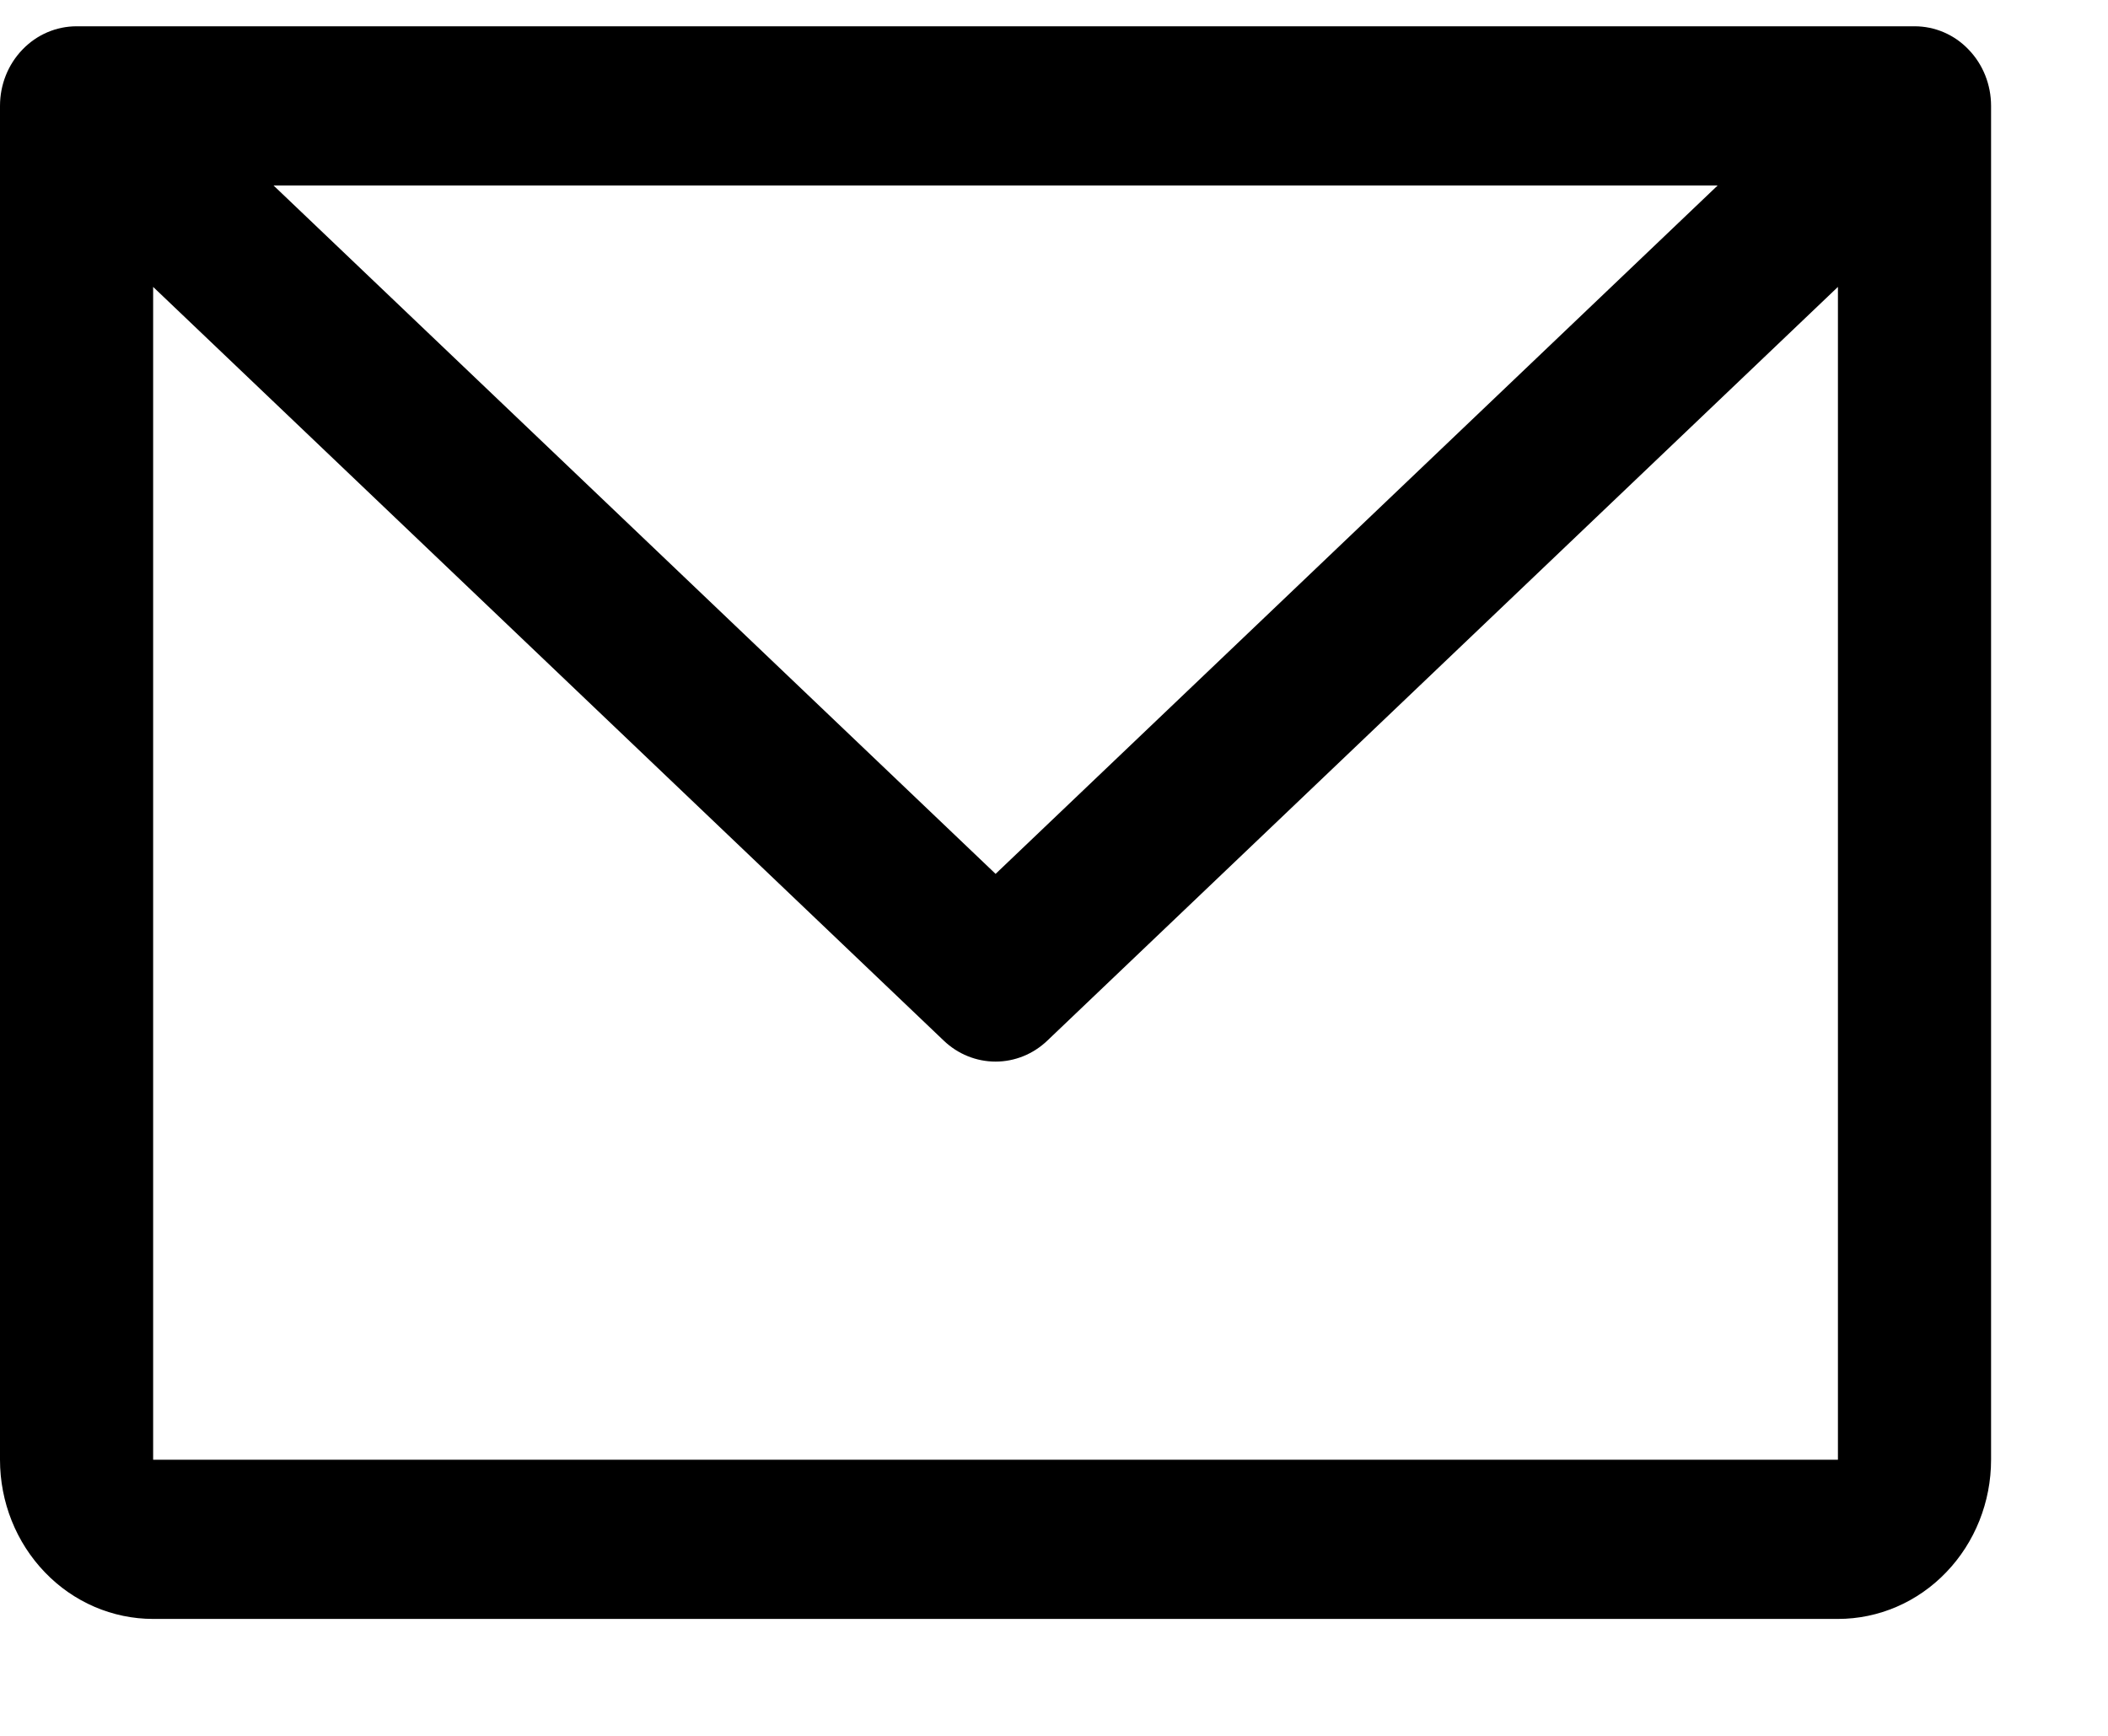 <?xml version="1.0" encoding="UTF-8"?> <svg xmlns="http://www.w3.org/2000/svg" width="17" height="14" viewBox="0 0 17 14" fill="none"><path d="M15.44 0.212H0.618C0.454 0.212 0.297 0.279 0.181 0.4C0.065 0.52 0 0.683 0 0.854V11.773C0 12.114 0.13 12.44 0.362 12.681C0.593 12.922 0.908 13.057 1.235 13.057H14.822C15.15 13.057 15.464 12.922 15.695 12.681C15.927 12.44 16.057 12.114 16.057 11.773V0.854C16.057 0.683 15.992 0.52 15.876 0.4C15.761 0.279 15.604 0.212 15.44 0.212ZM13.852 1.496L8.029 7.048L2.206 1.496H13.852ZM14.822 11.773H1.235V2.314L7.611 8.393C7.725 8.502 7.874 8.562 8.029 8.562C8.183 8.562 8.332 8.502 8.446 8.393L14.822 2.314V11.773Z" fill="black"></path></svg> 